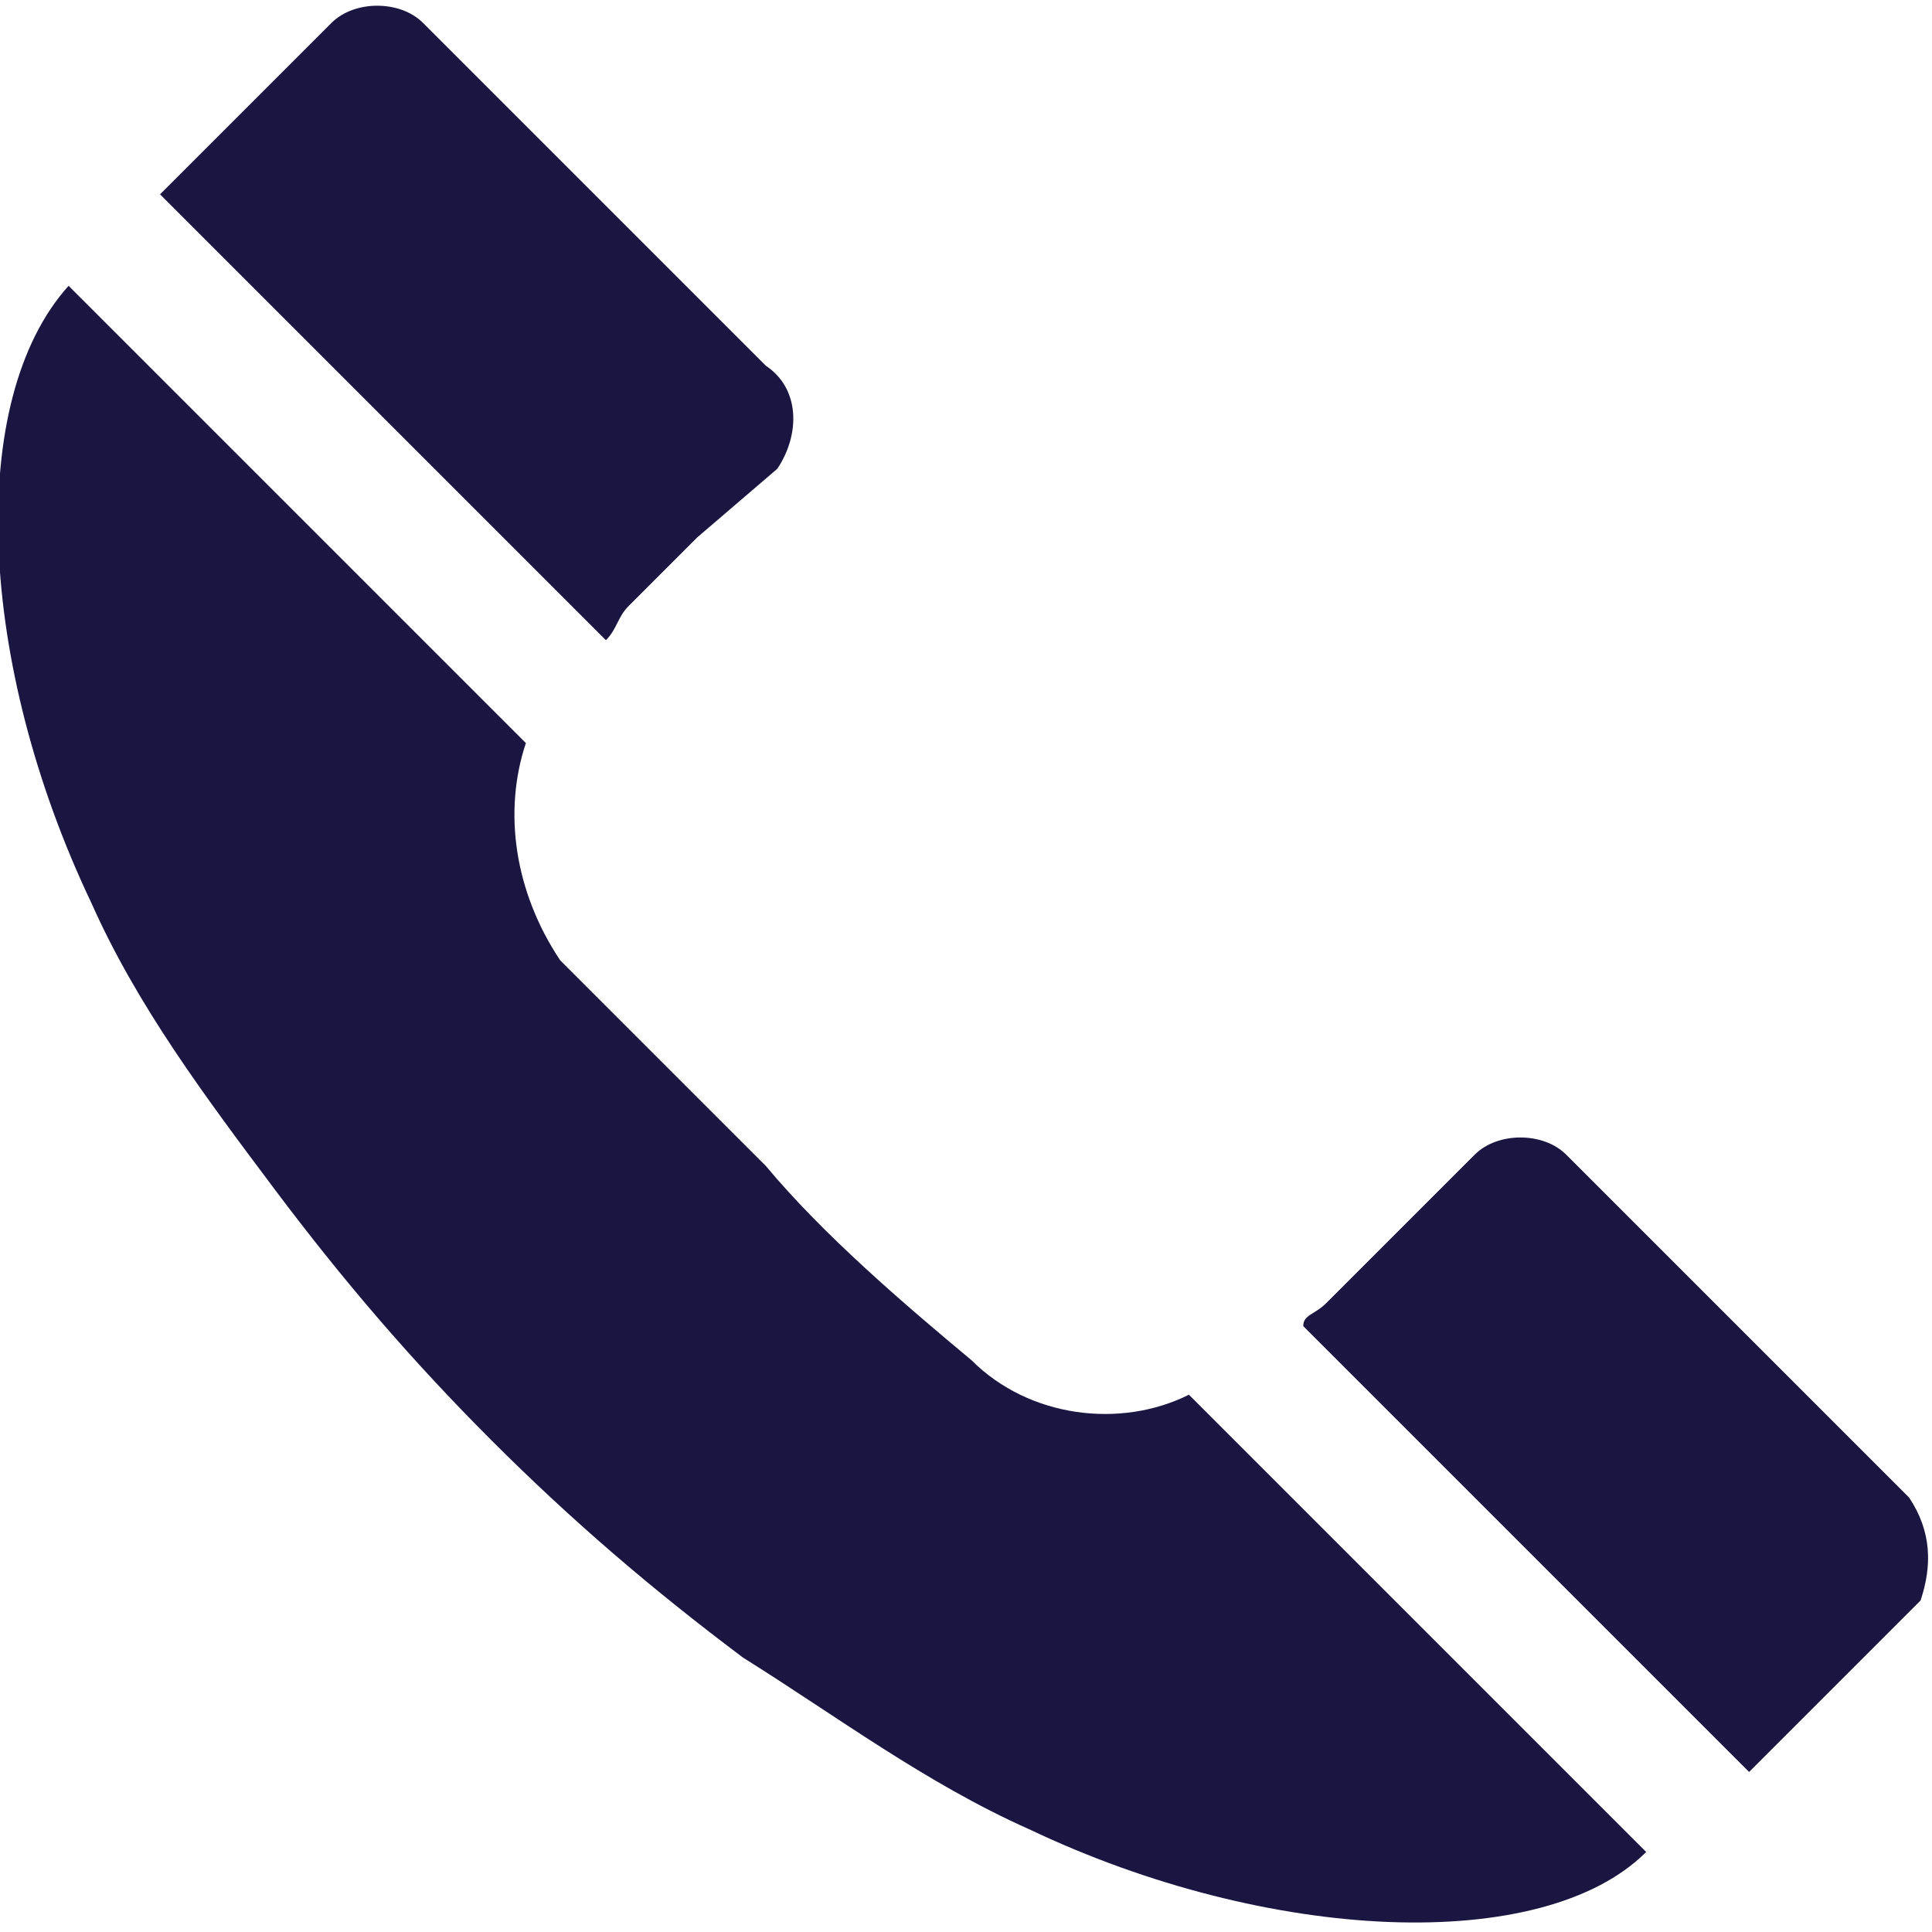 <?xml version="1.0" encoding="utf-8"?>
<!-- Generator: Adobe Illustrator 21.1.0, SVG Export Plug-In . SVG Version: 6.00 Build 0)  -->
<svg version="1.1" id="Capa_1" xmlns="http://www.w3.org/2000/svg" xmlns:xlink="http://www.w3.org/1999/xlink" x="0px" y="0px"
	 viewBox="0 0 16.9 16.9" style="enable-background:new 0 0 16.9 16.9;" xml:space="preserve">
<style type="text/css">
	.st0{fill:#1B1542;}
</style>
<g>
	<g>
		<g>
			<path class="st0" d="M5.3,5.6L1.4,1.7c0.5-0.5,1-1,1.5-1.5C3.1,0,3.5,0,3.7,0.2l3,3C7,3.4,7,3.8,6.8,4.1L6.1,4.7L5.5,5.3
				C5.4,5.4,5.4,5.5,5.3,5.6z M8.5,11.9c-0.6-0.5-1.3-1.1-1.8-1.7C6.1,9.6,5.5,9,4.9,8.4C4.5,7.8,4.4,7.1,4.6,6.5l-4-4
				c-0.9,1-0.8,3.3,0.2,5.4c0.4,0.9,1,1.7,1.6,2.5c0.6,0.8,1.2,1.5,1.9,2.2s1.4,1.3,2.2,1.9C7.3,15,8.1,15.6,9,16
				c2.1,1,4.5,1.1,5.4,0.2l-4-4C9.8,12.5,9,12.4,8.5,11.9z M16.7,13.1l-3-3c-0.2-0.2-0.6-0.2-0.8,0l0,0l-0.7,0.7l-0.6,0.6
				c-0.1,0.1-0.2,0.1-0.2,0.2l3.9,3.9c0.5-0.5,1-1,1.5-1.5C16.9,13.7,16.9,13.4,16.7,13.1z"/>
		</g>
	</g>
</g>
</svg>
